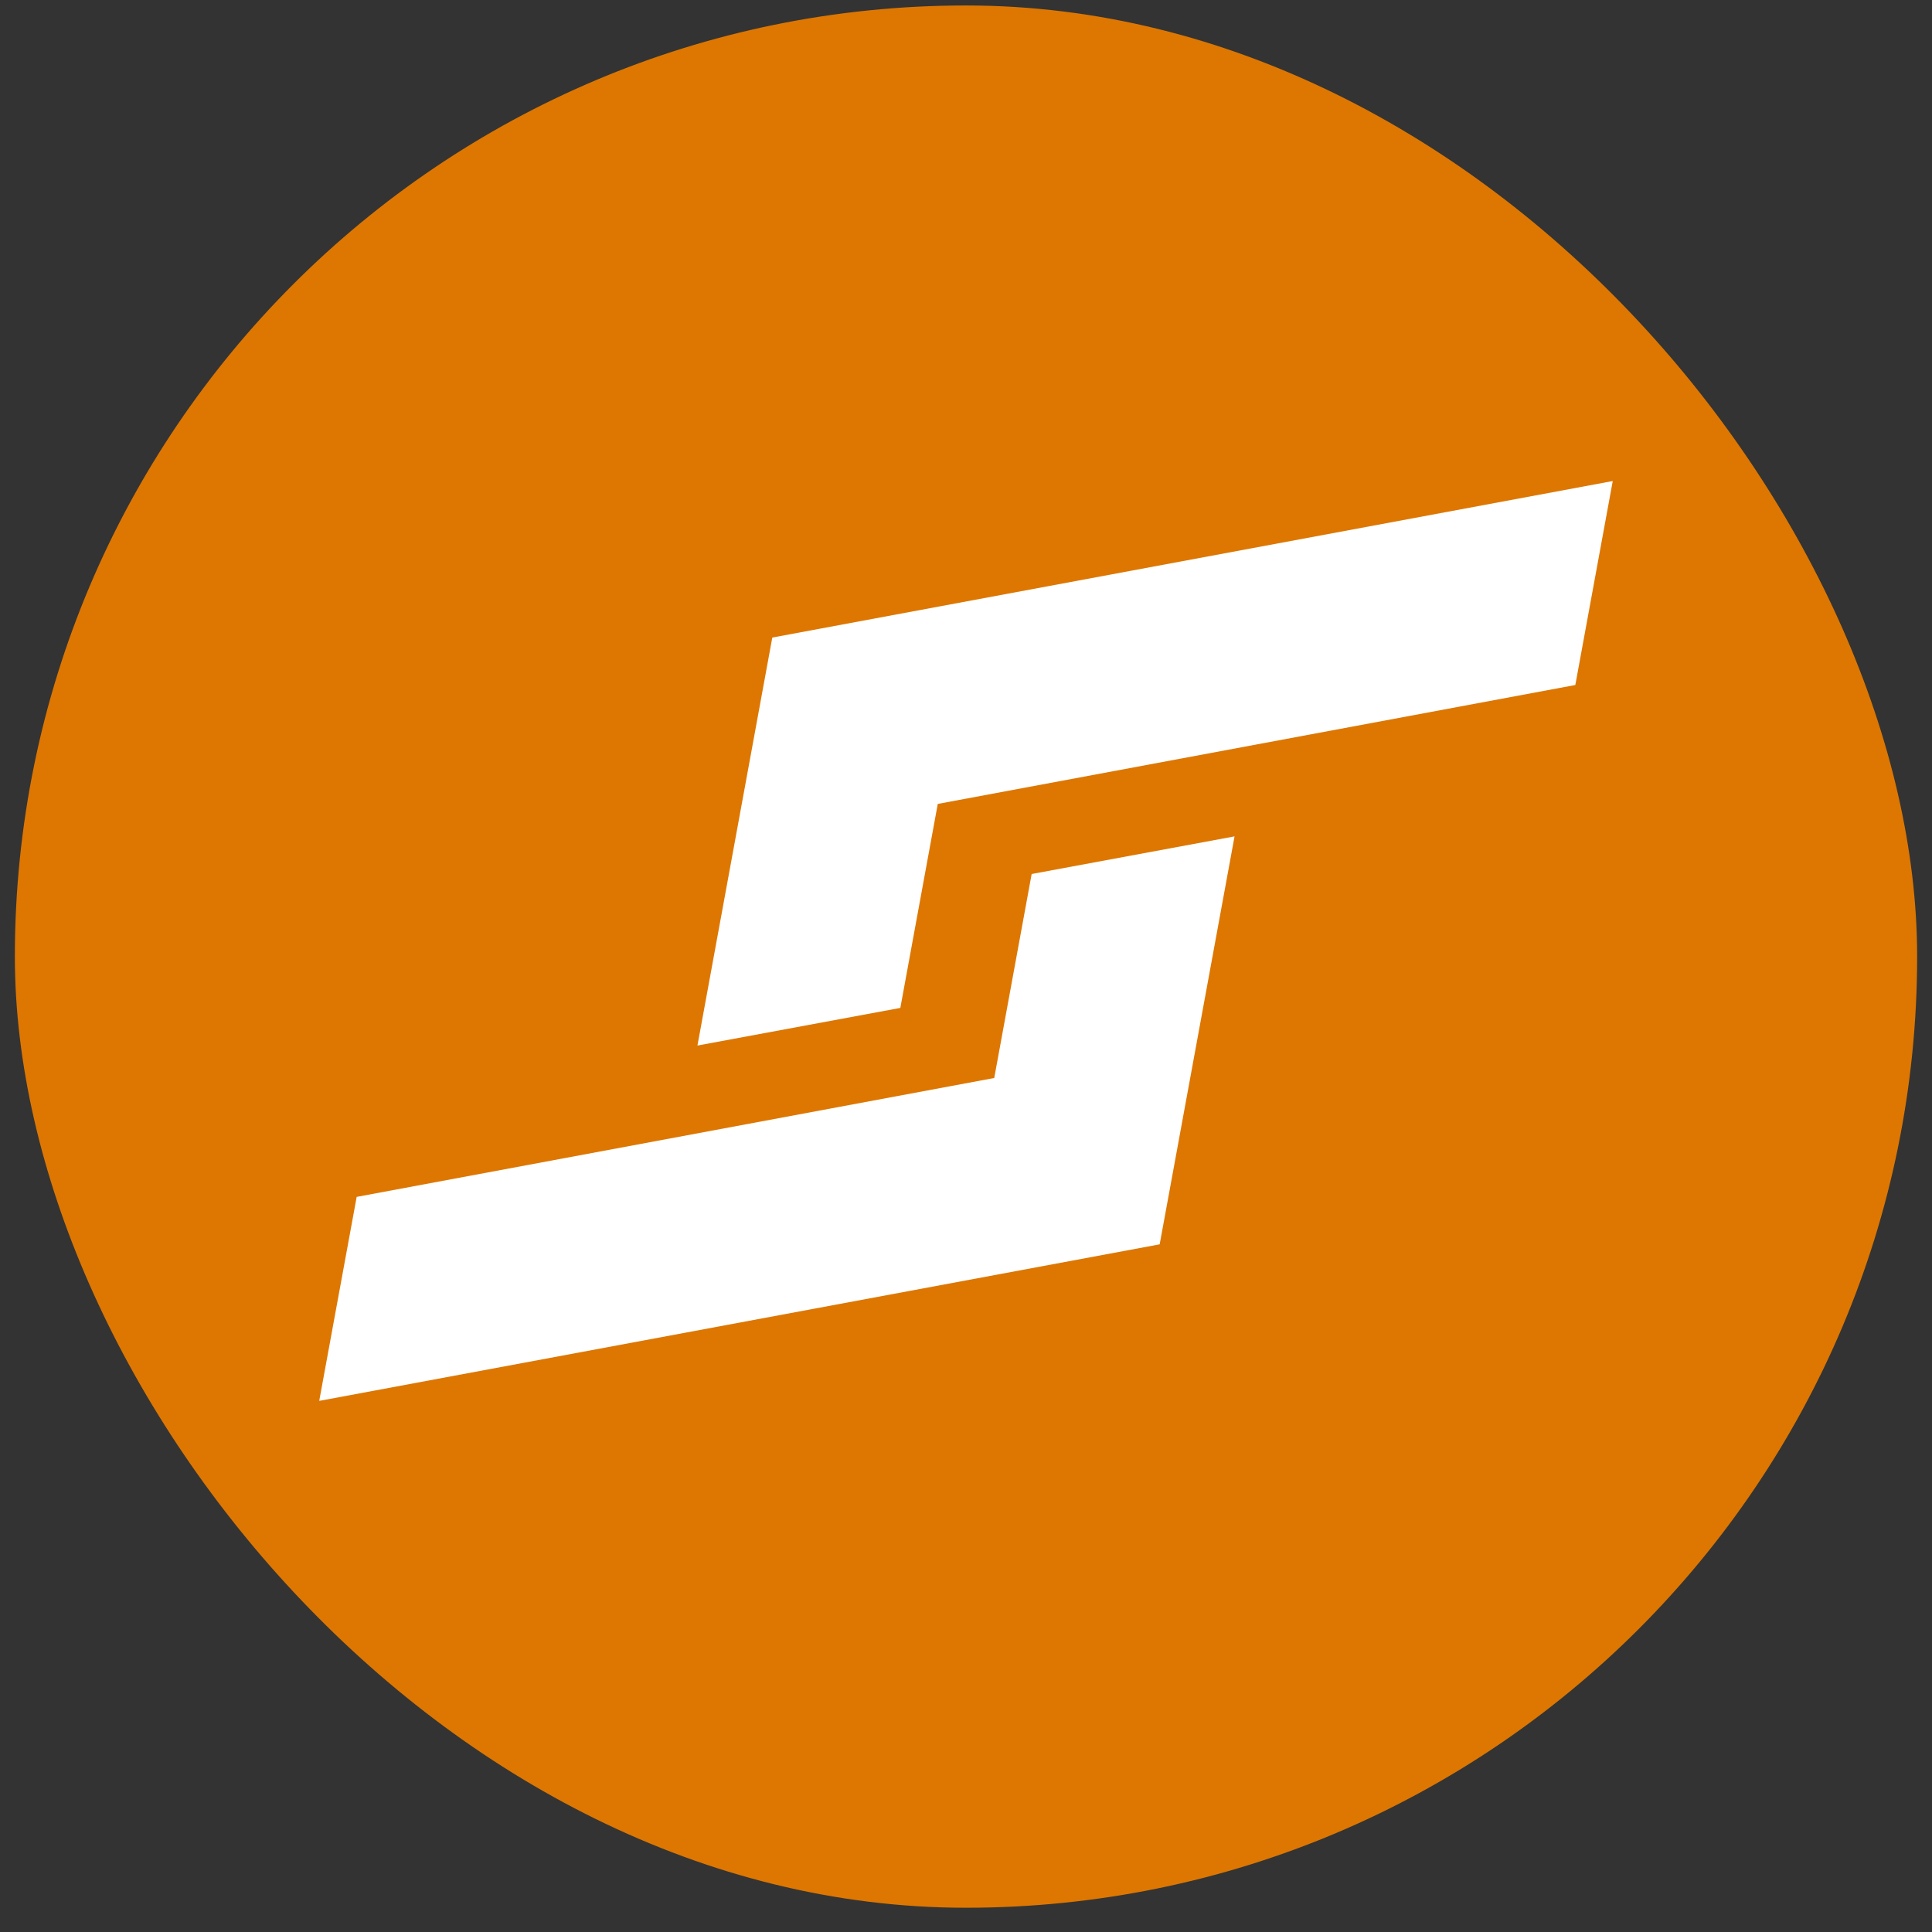 <svg xmlns="http://www.w3.org/2000/svg" fill="none" viewBox="0 0 65 65" height="65" width="65">
<rect x="0" y="0" width="65" height="65" fill="#333333" stroke="none"/>
<rect fill="#DD7702" rx="32" height="64" width="64" y="0.184" x="0.5"></rect>
<path fill="white" d="M25.983 21.45L23.465 35.176L30.291 33.91L31.55 27.047L53 23.046L54.259 16.184L25.983 21.45Z"></path>
<path fill="white" d="M39.016 41.864L41.535 28.139L34.709 29.405L33.45 36.268L12 40.268L10.74 47.131L39.016 41.864Z"></path>
</svg>
